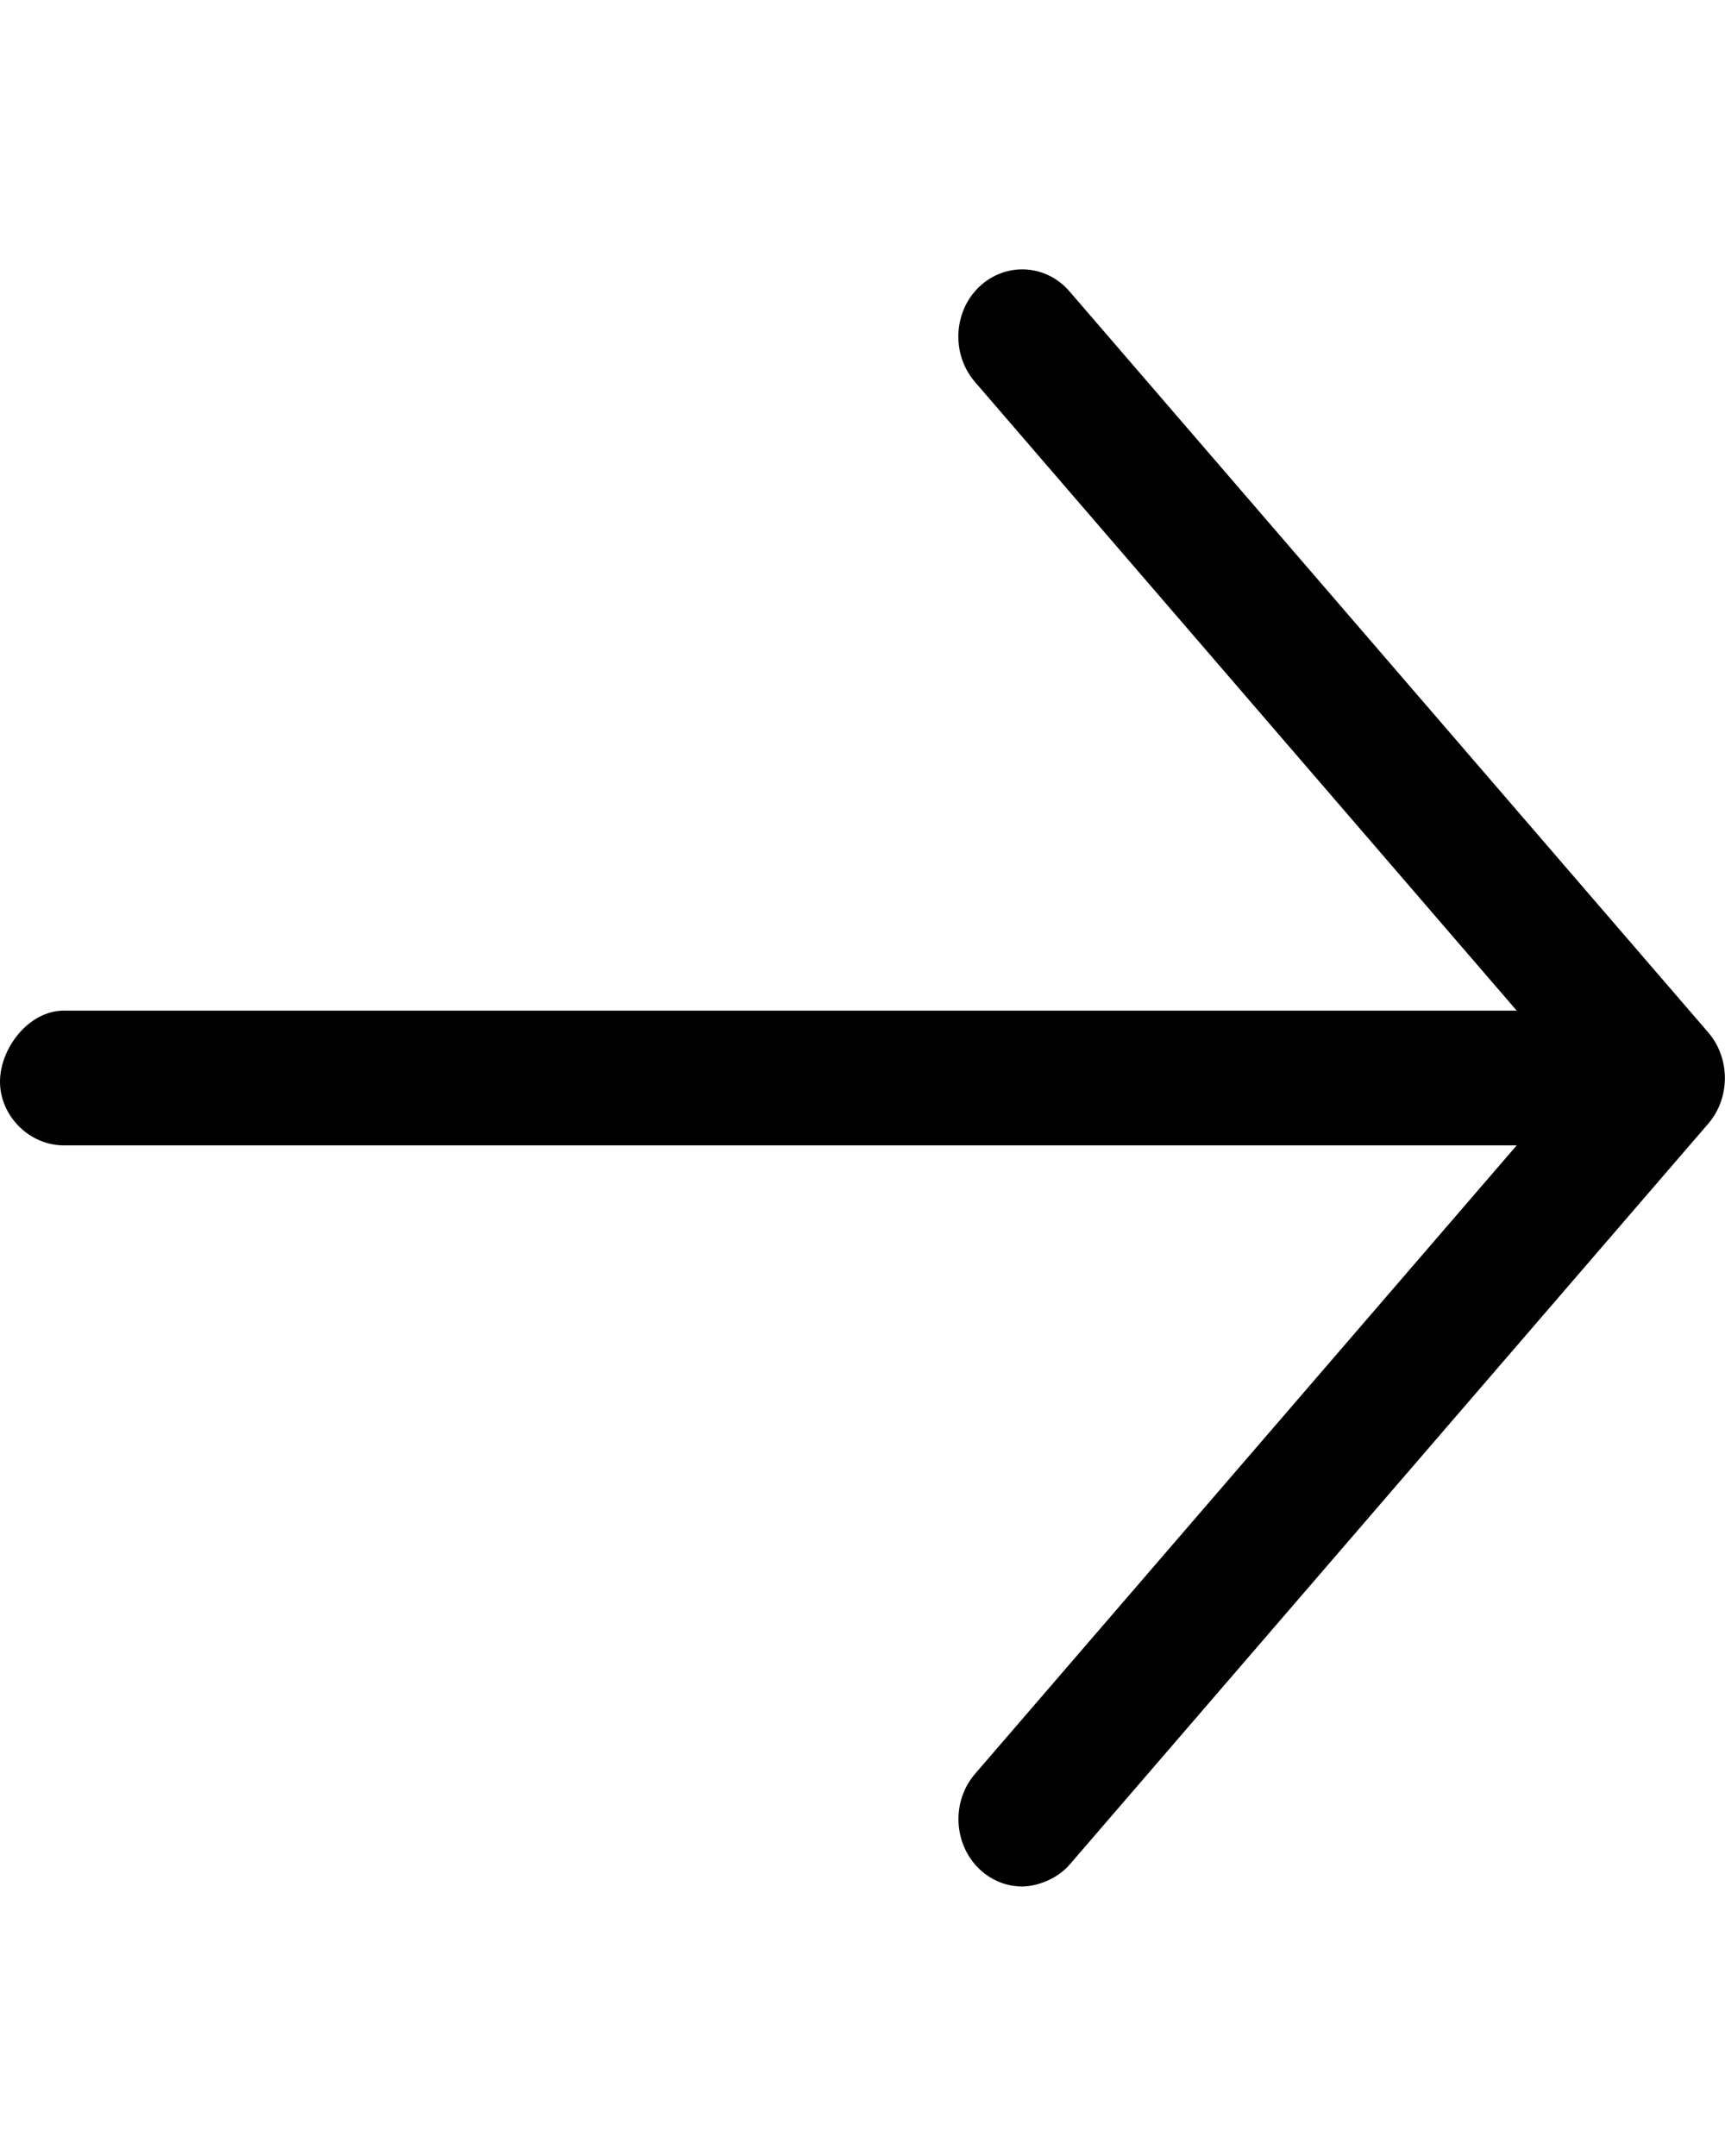 <svg width="16" height="20" viewBox="0 0 16 20" fill="none" xmlns="http://www.w3.org/2000/svg">
<g id="arrow-right-light 1">
<path id="Vector" d="M15.846 10.422L9.921 17.297C9.804 17.434 9.611 17.5 9.482 17.5C9.34 17.5 9.197 17.446 9.084 17.338C8.842 17.106 8.824 16.71 9.044 16.455L14.068 10.625H0.593C0.265 10.625 0 10.345 0 10.035C0 9.725 0.265 9.375 0.593 9.375H14.068L9.043 3.543C8.823 3.288 8.841 2.892 9.082 2.661C9.325 2.43 9.699 2.447 9.92 2.703L15.845 9.578C16.05 9.816 16.05 10.184 15.846 10.422Z" fill="url(#paint0_linear_11781_20083)" style=""/>
</g>
<defs>
<linearGradient id="paint0_linear_11781_20083" x1="-1.2" y1="14.5" x2="15.339" y2="3.219" gradientUnits="userSpaceOnUse">
<stop stop-color="#6C29ED" style="stop-color:#6C29ED;stop-color:color(display-p3 0.423 0.161 0.929);stop-opacity:1;"/>
<stop offset="1" stop-color="#00CCFF" style="stop-color:#00CCFF;stop-color:color(display-p3 0 0.8 1);stop-opacity:1;"/>
</linearGradient>
</defs>
</svg>
